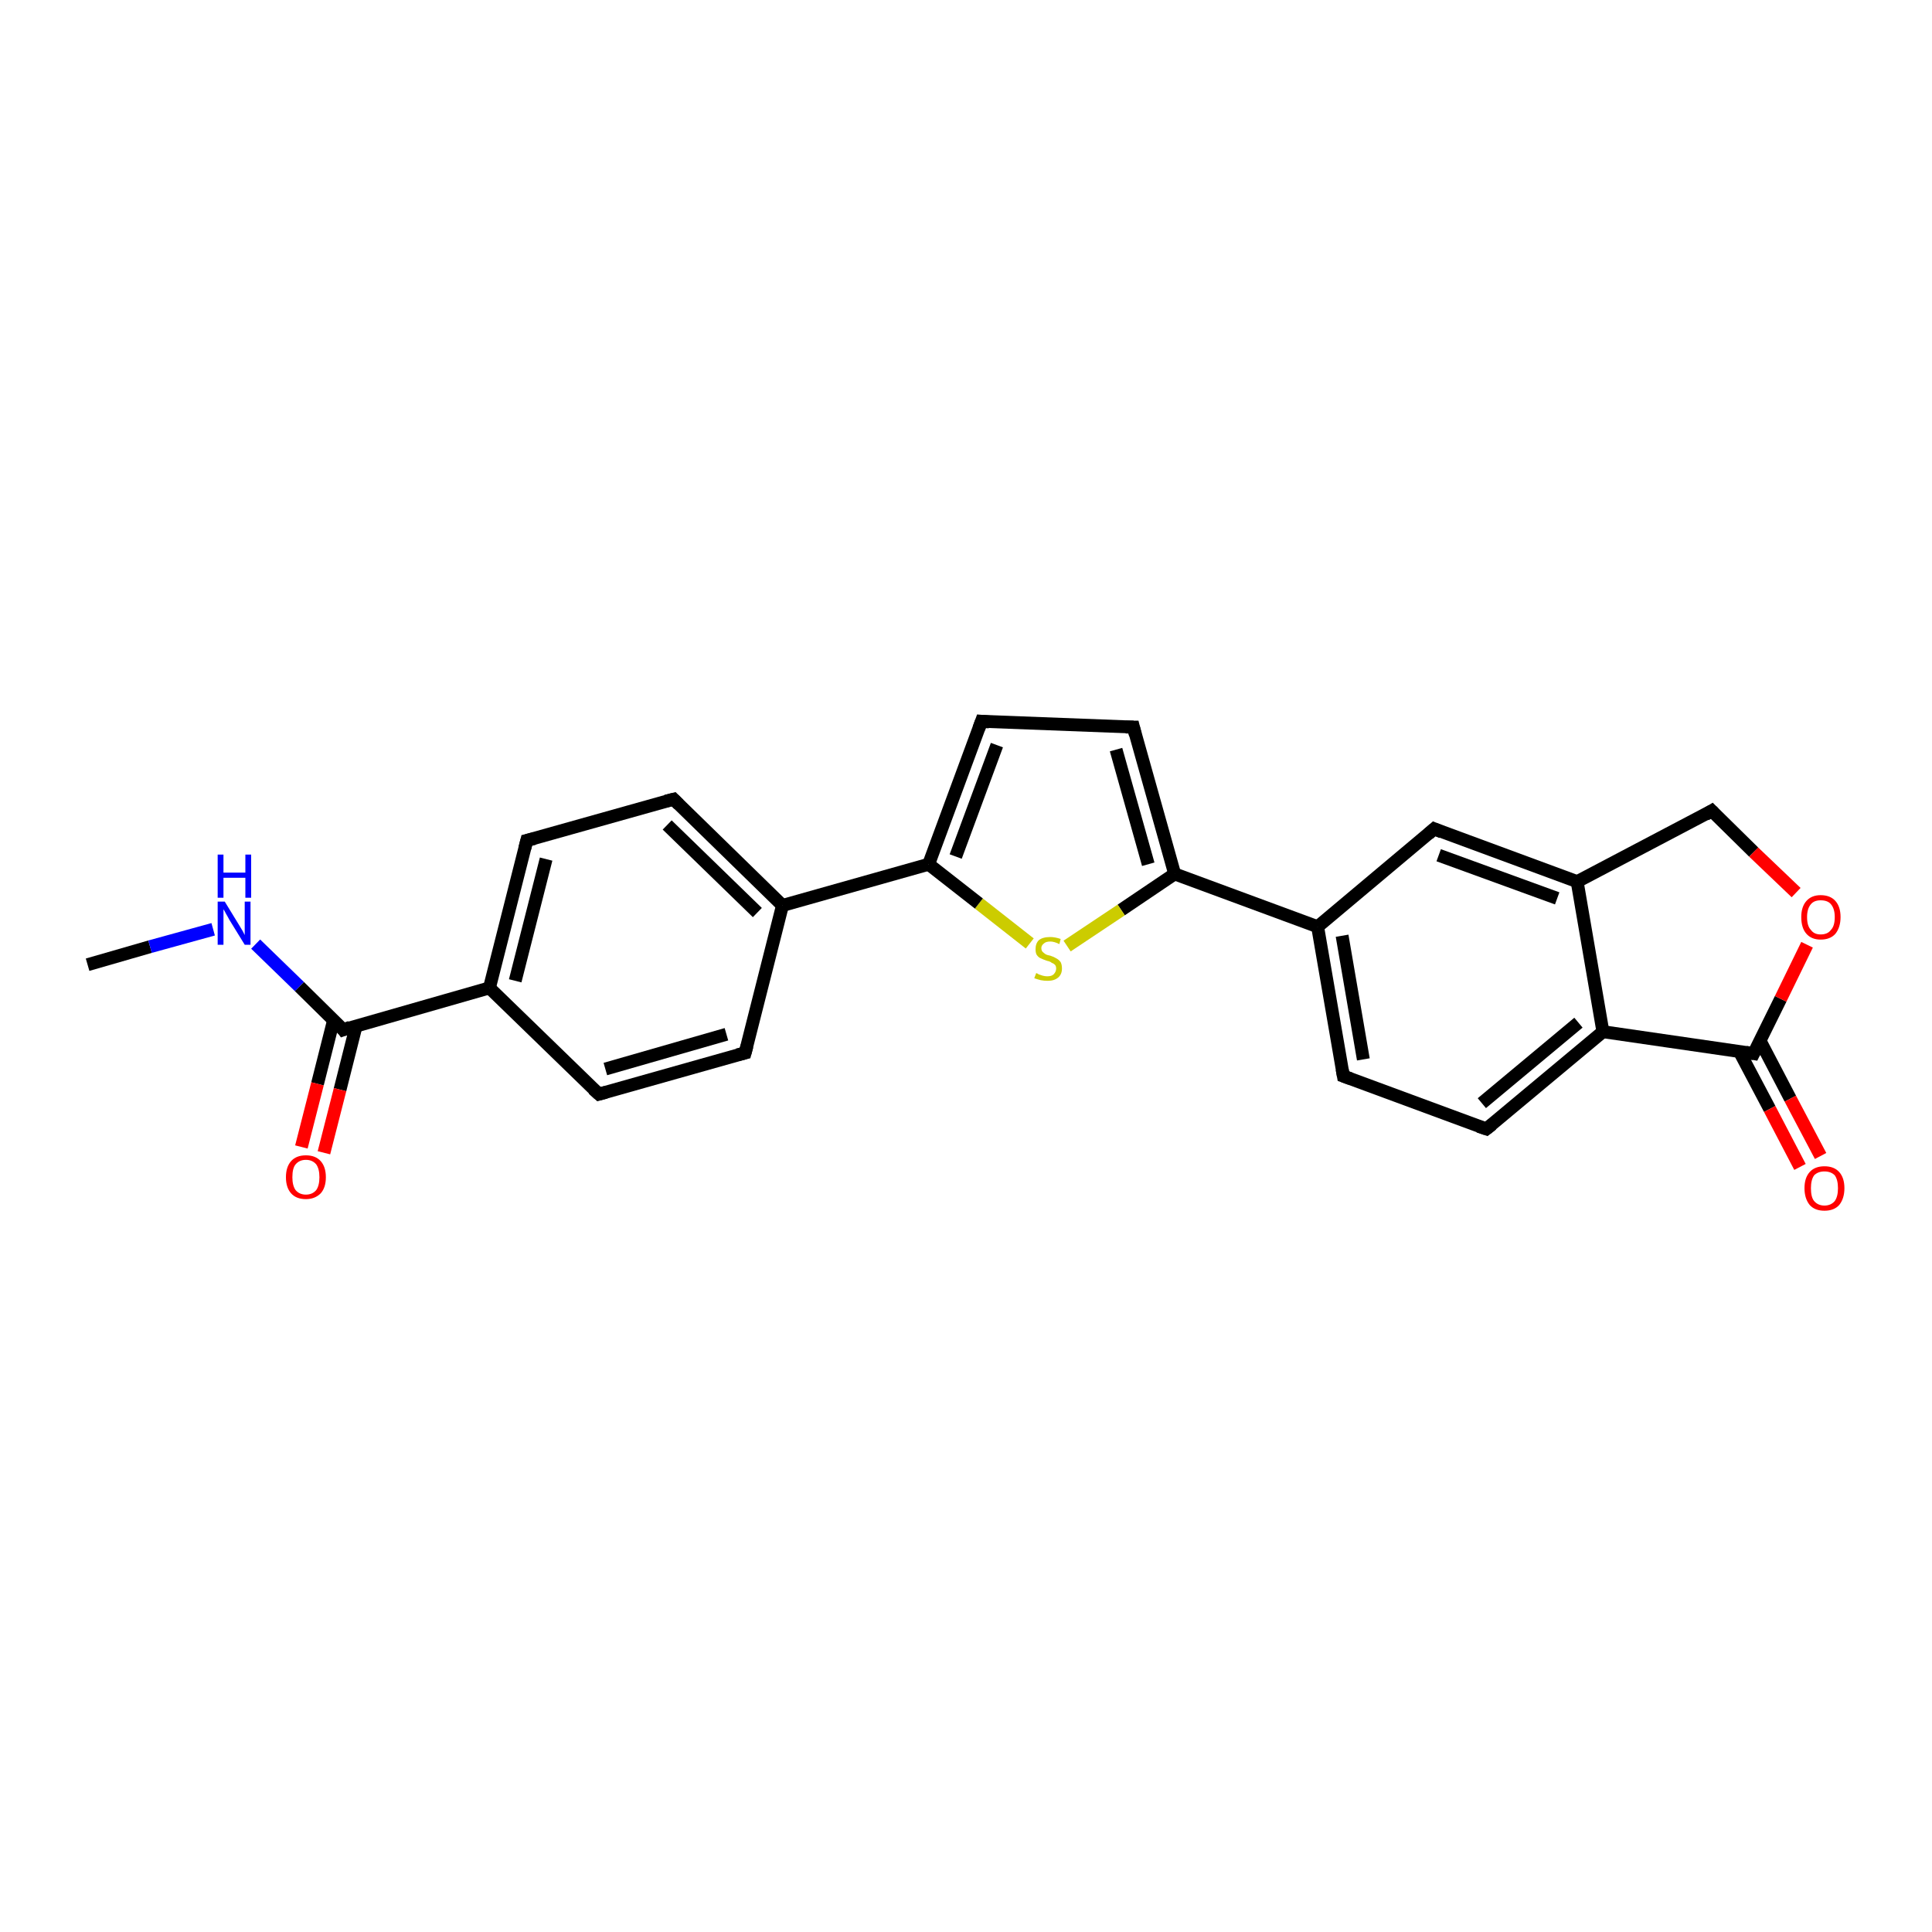 <?xml version='1.0' encoding='iso-8859-1'?>
<svg version='1.1' baseProfile='full'
              xmlns='http://www.w3.org/2000/svg'
                      xmlns:rdkit='http://www.rdkit.org/xml'
                      xmlns:xlink='http://www.w3.org/1999/xlink'
                  xml:space='preserve'
width='300px' height='300px' viewBox='0 0 300 300'>
<!-- END OF HEADER -->
<rect style='opacity:1.0;fill:#FFFFFF;stroke:none' width='300.0' height='300.0' x='0.0' y='0.0'> </rect>
<path class='bond-0 atom-0 atom-1' d='M 13.6,149.8 L 23.3,147.0' style='fill:none;fill-rule:evenodd;stroke:#000000;stroke-width:2.0px;stroke-linecap:butt;stroke-linejoin:miter;stroke-opacity:1' />
<path class='bond-0 atom-0 atom-1' d='M 23.3,147.0 L 33.1,144.3' style='fill:none;fill-rule:evenodd;stroke:#0000FF;stroke-width:2.0px;stroke-linecap:butt;stroke-linejoin:miter;stroke-opacity:1' />
<path class='bond-1 atom-1 atom-2' d='M 39.7,146.6 L 46.5,153.2' style='fill:none;fill-rule:evenodd;stroke:#0000FF;stroke-width:2.0px;stroke-linecap:butt;stroke-linejoin:miter;stroke-opacity:1' />
<path class='bond-1 atom-1 atom-2' d='M 46.5,153.2 L 53.3,159.9' style='fill:none;fill-rule:evenodd;stroke:#000000;stroke-width:2.0px;stroke-linecap:butt;stroke-linejoin:miter;stroke-opacity:1' />
<path class='bond-2 atom-2 atom-3' d='M 51.8,158.4 L 49.3,168.3' style='fill:none;fill-rule:evenodd;stroke:#000000;stroke-width:2.0px;stroke-linecap:butt;stroke-linejoin:miter;stroke-opacity:1' />
<path class='bond-2 atom-2 atom-3' d='M 49.3,168.3 L 46.8,178.1' style='fill:none;fill-rule:evenodd;stroke:#FF0000;stroke-width:2.0px;stroke-linecap:butt;stroke-linejoin:miter;stroke-opacity:1' />
<path class='bond-2 atom-2 atom-3' d='M 55.3,159.3 L 52.8,169.2' style='fill:none;fill-rule:evenodd;stroke:#000000;stroke-width:2.0px;stroke-linecap:butt;stroke-linejoin:miter;stroke-opacity:1' />
<path class='bond-2 atom-2 atom-3' d='M 52.8,169.2 L 50.3,179.0' style='fill:none;fill-rule:evenodd;stroke:#FF0000;stroke-width:2.0px;stroke-linecap:butt;stroke-linejoin:miter;stroke-opacity:1' />
<path class='bond-3 atom-2 atom-4' d='M 53.3,159.9 L 76.0,153.4' style='fill:none;fill-rule:evenodd;stroke:#000000;stroke-width:2.0px;stroke-linecap:butt;stroke-linejoin:miter;stroke-opacity:1' />
<path class='bond-4 atom-4 atom-5' d='M 76.0,153.4 L 81.8,130.5' style='fill:none;fill-rule:evenodd;stroke:#000000;stroke-width:2.0px;stroke-linecap:butt;stroke-linejoin:miter;stroke-opacity:1' />
<path class='bond-4 atom-4 atom-5' d='M 80.0,152.3 L 84.8,133.4' style='fill:none;fill-rule:evenodd;stroke:#000000;stroke-width:2.0px;stroke-linecap:butt;stroke-linejoin:miter;stroke-opacity:1' />
<path class='bond-5 atom-5 atom-6' d='M 81.8,130.5 L 104.6,124.1' style='fill:none;fill-rule:evenodd;stroke:#000000;stroke-width:2.0px;stroke-linecap:butt;stroke-linejoin:miter;stroke-opacity:1' />
<path class='bond-6 atom-6 atom-7' d='M 104.6,124.1 L 121.5,140.6' style='fill:none;fill-rule:evenodd;stroke:#000000;stroke-width:2.0px;stroke-linecap:butt;stroke-linejoin:miter;stroke-opacity:1' />
<path class='bond-6 atom-6 atom-7' d='M 103.6,128.1 L 117.6,141.7' style='fill:none;fill-rule:evenodd;stroke:#000000;stroke-width:2.0px;stroke-linecap:butt;stroke-linejoin:miter;stroke-opacity:1' />
<path class='bond-7 atom-7 atom-8' d='M 121.5,140.6 L 115.7,163.5' style='fill:none;fill-rule:evenodd;stroke:#000000;stroke-width:2.0px;stroke-linecap:butt;stroke-linejoin:miter;stroke-opacity:1' />
<path class='bond-8 atom-8 atom-9' d='M 115.7,163.5 L 93.0,169.9' style='fill:none;fill-rule:evenodd;stroke:#000000;stroke-width:2.0px;stroke-linecap:butt;stroke-linejoin:miter;stroke-opacity:1' />
<path class='bond-8 atom-8 atom-9' d='M 112.8,160.6 L 94.0,166.0' style='fill:none;fill-rule:evenodd;stroke:#000000;stroke-width:2.0px;stroke-linecap:butt;stroke-linejoin:miter;stroke-opacity:1' />
<path class='bond-9 atom-7 atom-10' d='M 121.5,140.6 L 144.2,134.2' style='fill:none;fill-rule:evenodd;stroke:#000000;stroke-width:2.0px;stroke-linecap:butt;stroke-linejoin:miter;stroke-opacity:1' />
<path class='bond-10 atom-10 atom-11' d='M 144.2,134.2 L 152.4,112.0' style='fill:none;fill-rule:evenodd;stroke:#000000;stroke-width:2.0px;stroke-linecap:butt;stroke-linejoin:miter;stroke-opacity:1' />
<path class='bond-10 atom-10 atom-11' d='M 148.4,133.0 L 154.8,115.7' style='fill:none;fill-rule:evenodd;stroke:#000000;stroke-width:2.0px;stroke-linecap:butt;stroke-linejoin:miter;stroke-opacity:1' />
<path class='bond-11 atom-11 atom-12' d='M 152.4,112.0 L 176.0,112.9' style='fill:none;fill-rule:evenodd;stroke:#000000;stroke-width:2.0px;stroke-linecap:butt;stroke-linejoin:miter;stroke-opacity:1' />
<path class='bond-12 atom-12 atom-13' d='M 176.0,112.9 L 182.4,135.7' style='fill:none;fill-rule:evenodd;stroke:#000000;stroke-width:2.0px;stroke-linecap:butt;stroke-linejoin:miter;stroke-opacity:1' />
<path class='bond-12 atom-12 atom-13' d='M 173.3,116.4 L 178.3,134.2' style='fill:none;fill-rule:evenodd;stroke:#000000;stroke-width:2.0px;stroke-linecap:butt;stroke-linejoin:miter;stroke-opacity:1' />
<path class='bond-13 atom-13 atom-14' d='M 182.4,135.7 L 174.1,141.3' style='fill:none;fill-rule:evenodd;stroke:#000000;stroke-width:2.0px;stroke-linecap:butt;stroke-linejoin:miter;stroke-opacity:1' />
<path class='bond-13 atom-13 atom-14' d='M 174.1,141.3 L 165.7,146.9' style='fill:none;fill-rule:evenodd;stroke:#CCCC00;stroke-width:2.0px;stroke-linecap:butt;stroke-linejoin:miter;stroke-opacity:1' />
<path class='bond-14 atom-13 atom-15' d='M 182.4,135.7 L 204.6,143.9' style='fill:none;fill-rule:evenodd;stroke:#000000;stroke-width:2.0px;stroke-linecap:butt;stroke-linejoin:miter;stroke-opacity:1' />
<path class='bond-15 atom-15 atom-16' d='M 204.6,143.9 L 208.6,167.1' style='fill:none;fill-rule:evenodd;stroke:#000000;stroke-width:2.0px;stroke-linecap:butt;stroke-linejoin:miter;stroke-opacity:1' />
<path class='bond-15 atom-15 atom-16' d='M 208.4,145.3 L 211.7,164.5' style='fill:none;fill-rule:evenodd;stroke:#000000;stroke-width:2.0px;stroke-linecap:butt;stroke-linejoin:miter;stroke-opacity:1' />
<path class='bond-16 atom-16 atom-17' d='M 208.6,167.1 L 230.8,175.3' style='fill:none;fill-rule:evenodd;stroke:#000000;stroke-width:2.0px;stroke-linecap:butt;stroke-linejoin:miter;stroke-opacity:1' />
<path class='bond-17 atom-17 atom-18' d='M 230.8,175.3 L 248.9,160.2' style='fill:none;fill-rule:evenodd;stroke:#000000;stroke-width:2.0px;stroke-linecap:butt;stroke-linejoin:miter;stroke-opacity:1' />
<path class='bond-17 atom-17 atom-18' d='M 230.1,171.3 L 245.1,158.8' style='fill:none;fill-rule:evenodd;stroke:#000000;stroke-width:2.0px;stroke-linecap:butt;stroke-linejoin:miter;stroke-opacity:1' />
<path class='bond-18 atom-18 atom-19' d='M 248.9,160.2 L 272.3,163.6' style='fill:none;fill-rule:evenodd;stroke:#000000;stroke-width:2.0px;stroke-linecap:butt;stroke-linejoin:miter;stroke-opacity:1' />
<path class='bond-19 atom-19 atom-20' d='M 270.1,163.3 L 274.8,172.2' style='fill:none;fill-rule:evenodd;stroke:#000000;stroke-width:2.0px;stroke-linecap:butt;stroke-linejoin:miter;stroke-opacity:1' />
<path class='bond-19 atom-19 atom-20' d='M 274.8,172.2 L 279.5,181.2' style='fill:none;fill-rule:evenodd;stroke:#FF0000;stroke-width:2.0px;stroke-linecap:butt;stroke-linejoin:miter;stroke-opacity:1' />
<path class='bond-19 atom-19 atom-20' d='M 273.3,161.6 L 278.0,170.6' style='fill:none;fill-rule:evenodd;stroke:#000000;stroke-width:2.0px;stroke-linecap:butt;stroke-linejoin:miter;stroke-opacity:1' />
<path class='bond-19 atom-19 atom-20' d='M 278.0,170.6 L 282.7,179.5' style='fill:none;fill-rule:evenodd;stroke:#FF0000;stroke-width:2.0px;stroke-linecap:butt;stroke-linejoin:miter;stroke-opacity:1' />
<path class='bond-20 atom-19 atom-21' d='M 272.3,163.6 L 276.5,155.1' style='fill:none;fill-rule:evenodd;stroke:#000000;stroke-width:2.0px;stroke-linecap:butt;stroke-linejoin:miter;stroke-opacity:1' />
<path class='bond-20 atom-19 atom-21' d='M 276.5,155.1 L 280.6,146.7' style='fill:none;fill-rule:evenodd;stroke:#FF0000;stroke-width:2.0px;stroke-linecap:butt;stroke-linejoin:miter;stroke-opacity:1' />
<path class='bond-21 atom-21 atom-22' d='M 278.9,138.6 L 272.3,132.3' style='fill:none;fill-rule:evenodd;stroke:#FF0000;stroke-width:2.0px;stroke-linecap:butt;stroke-linejoin:miter;stroke-opacity:1' />
<path class='bond-21 atom-21 atom-22' d='M 272.3,132.3 L 265.8,125.9' style='fill:none;fill-rule:evenodd;stroke:#000000;stroke-width:2.0px;stroke-linecap:butt;stroke-linejoin:miter;stroke-opacity:1' />
<path class='bond-22 atom-22 atom-23' d='M 265.8,125.9 L 244.9,136.9' style='fill:none;fill-rule:evenodd;stroke:#000000;stroke-width:2.0px;stroke-linecap:butt;stroke-linejoin:miter;stroke-opacity:1' />
<path class='bond-23 atom-23 atom-24' d='M 244.9,136.9 L 222.7,128.7' style='fill:none;fill-rule:evenodd;stroke:#000000;stroke-width:2.0px;stroke-linecap:butt;stroke-linejoin:miter;stroke-opacity:1' />
<path class='bond-23 atom-23 atom-24' d='M 241.8,139.5 L 223.4,132.8' style='fill:none;fill-rule:evenodd;stroke:#000000;stroke-width:2.0px;stroke-linecap:butt;stroke-linejoin:miter;stroke-opacity:1' />
<path class='bond-24 atom-9 atom-4' d='M 93.0,169.9 L 76.0,153.4' style='fill:none;fill-rule:evenodd;stroke:#000000;stroke-width:2.0px;stroke-linecap:butt;stroke-linejoin:miter;stroke-opacity:1' />
<path class='bond-25 atom-14 atom-10' d='M 159.9,146.5 L 152.0,140.3' style='fill:none;fill-rule:evenodd;stroke:#CCCC00;stroke-width:2.0px;stroke-linecap:butt;stroke-linejoin:miter;stroke-opacity:1' />
<path class='bond-25 atom-14 atom-10' d='M 152.0,140.3 L 144.2,134.2' style='fill:none;fill-rule:evenodd;stroke:#000000;stroke-width:2.0px;stroke-linecap:butt;stroke-linejoin:miter;stroke-opacity:1' />
<path class='bond-26 atom-24 atom-15' d='M 222.7,128.7 L 204.6,143.9' style='fill:none;fill-rule:evenodd;stroke:#000000;stroke-width:2.0px;stroke-linecap:butt;stroke-linejoin:miter;stroke-opacity:1' />
<path class='bond-27 atom-23 atom-18' d='M 244.9,136.9 L 248.9,160.2' style='fill:none;fill-rule:evenodd;stroke:#000000;stroke-width:2.0px;stroke-linecap:butt;stroke-linejoin:miter;stroke-opacity:1' />
<path d='M 53.0,159.5 L 53.3,159.9 L 54.4,159.5' style='fill:none;stroke:#000000;stroke-width:2.0px;stroke-linecap:butt;stroke-linejoin:miter;stroke-opacity:1;' />
<path d='M 81.5,131.7 L 81.8,130.5 L 83.0,130.2' style='fill:none;stroke:#000000;stroke-width:2.0px;stroke-linecap:butt;stroke-linejoin:miter;stroke-opacity:1;' />
<path d='M 103.4,124.4 L 104.6,124.1 L 105.4,124.9' style='fill:none;stroke:#000000;stroke-width:2.0px;stroke-linecap:butt;stroke-linejoin:miter;stroke-opacity:1;' />
<path d='M 116.0,162.4 L 115.7,163.5 L 114.5,163.8' style='fill:none;stroke:#000000;stroke-width:2.0px;stroke-linecap:butt;stroke-linejoin:miter;stroke-opacity:1;' />
<path d='M 94.1,169.6 L 93.0,169.9 L 92.1,169.1' style='fill:none;stroke:#000000;stroke-width:2.0px;stroke-linecap:butt;stroke-linejoin:miter;stroke-opacity:1;' />
<path d='M 152.0,113.1 L 152.4,112.0 L 153.6,112.1' style='fill:none;stroke:#000000;stroke-width:2.0px;stroke-linecap:butt;stroke-linejoin:miter;stroke-opacity:1;' />
<path d='M 174.8,112.9 L 176.0,112.9 L 176.3,114.1' style='fill:none;stroke:#000000;stroke-width:2.0px;stroke-linecap:butt;stroke-linejoin:miter;stroke-opacity:1;' />
<path d='M 208.4,166.0 L 208.6,167.1 L 209.7,167.5' style='fill:none;stroke:#000000;stroke-width:2.0px;stroke-linecap:butt;stroke-linejoin:miter;stroke-opacity:1;' />
<path d='M 229.6,174.9 L 230.8,175.3 L 231.7,174.6' style='fill:none;stroke:#000000;stroke-width:2.0px;stroke-linecap:butt;stroke-linejoin:miter;stroke-opacity:1;' />
<path d='M 271.1,163.4 L 272.3,163.6 L 272.5,163.2' style='fill:none;stroke:#000000;stroke-width:2.0px;stroke-linecap:butt;stroke-linejoin:miter;stroke-opacity:1;' />
<path d='M 266.1,126.2 L 265.8,125.9 L 264.8,126.5' style='fill:none;stroke:#000000;stroke-width:2.0px;stroke-linecap:butt;stroke-linejoin:miter;stroke-opacity:1;' />
<path d='M 223.9,129.2 L 222.7,128.7 L 221.8,129.5' style='fill:none;stroke:#000000;stroke-width:2.0px;stroke-linecap:butt;stroke-linejoin:miter;stroke-opacity:1;' />
<path class='atom-1' d='M 34.9 140.0
L 37.1 143.6
Q 37.3 143.9, 37.7 144.6
Q 38.0 145.2, 38.0 145.2
L 38.0 140.0
L 38.9 140.0
L 38.9 146.7
L 38.0 146.7
L 35.6 142.8
Q 35.4 142.4, 35.1 141.9
Q 34.8 141.3, 34.7 141.2
L 34.7 146.7
L 33.8 146.7
L 33.8 140.0
L 34.9 140.0
' fill='#0000FF'/>
<path class='atom-1' d='M 33.8 132.7
L 34.7 132.7
L 34.7 135.5
L 38.1 135.5
L 38.1 132.7
L 39.0 132.7
L 39.0 139.4
L 38.1 139.4
L 38.1 136.3
L 34.7 136.3
L 34.7 139.4
L 33.8 139.4
L 33.8 132.7
' fill='#0000FF'/>
<path class='atom-3' d='M 44.4 182.8
Q 44.4 181.2, 45.2 180.3
Q 46.0 179.4, 47.5 179.4
Q 49.0 179.4, 49.8 180.3
Q 50.6 181.2, 50.6 182.8
Q 50.6 184.4, 49.8 185.3
Q 48.9 186.2, 47.5 186.2
Q 46.0 186.2, 45.2 185.3
Q 44.4 184.4, 44.4 182.8
M 47.5 185.5
Q 48.5 185.5, 49.1 184.8
Q 49.6 184.1, 49.6 182.8
Q 49.6 181.5, 49.1 180.8
Q 48.5 180.1, 47.5 180.1
Q 46.5 180.1, 45.9 180.8
Q 45.4 181.4, 45.4 182.8
Q 45.4 184.1, 45.9 184.8
Q 46.5 185.5, 47.5 185.5
' fill='#FF0000'/>
<path class='atom-14' d='M 160.9 151.1
Q 161.0 151.1, 161.3 151.3
Q 161.6 151.4, 161.9 151.5
Q 162.3 151.6, 162.6 151.6
Q 163.3 151.6, 163.6 151.3
Q 164.0 150.9, 164.0 150.4
Q 164.0 150.0, 163.8 149.8
Q 163.6 149.6, 163.3 149.5
Q 163.1 149.3, 162.6 149.2
Q 162.0 149.0, 161.6 148.8
Q 161.3 148.7, 161.0 148.3
Q 160.8 148.0, 160.8 147.4
Q 160.8 146.5, 161.3 146.0
Q 161.9 145.5, 163.1 145.5
Q 163.8 145.5, 164.7 145.8
L 164.5 146.6
Q 163.7 146.2, 163.1 146.2
Q 162.4 146.2, 162.1 146.5
Q 161.7 146.8, 161.7 147.2
Q 161.7 147.6, 161.9 147.8
Q 162.1 148.0, 162.4 148.2
Q 162.6 148.3, 163.1 148.4
Q 163.7 148.6, 164.0 148.8
Q 164.4 149.0, 164.7 149.4
Q 164.9 149.8, 164.9 150.4
Q 164.9 151.3, 164.3 151.8
Q 163.7 152.3, 162.7 152.3
Q 162.1 152.3, 161.6 152.2
Q 161.2 152.1, 160.6 151.9
L 160.9 151.1
' fill='#CCCC00'/>
<path class='atom-20' d='M 280.2 184.5
Q 280.2 182.9, 281.0 182.0
Q 281.8 181.1, 283.3 181.1
Q 284.8 181.1, 285.6 182.0
Q 286.4 182.9, 286.4 184.5
Q 286.4 186.1, 285.6 187.1
Q 284.8 188.0, 283.3 188.0
Q 281.8 188.0, 281.0 187.1
Q 280.2 186.1, 280.2 184.5
M 283.3 187.2
Q 284.3 187.2, 284.9 186.5
Q 285.4 185.8, 285.4 184.5
Q 285.4 183.2, 284.9 182.5
Q 284.3 181.9, 283.3 181.9
Q 282.3 181.9, 281.7 182.5
Q 281.2 183.2, 281.2 184.5
Q 281.2 185.9, 281.7 186.5
Q 282.3 187.2, 283.3 187.2
' fill='#FF0000'/>
<path class='atom-21' d='M 279.7 142.4
Q 279.7 140.8, 280.5 139.9
Q 281.3 139.0, 282.7 139.0
Q 284.2 139.0, 285.0 139.9
Q 285.8 140.8, 285.8 142.4
Q 285.8 144.0, 285.0 145.0
Q 284.2 145.9, 282.7 145.9
Q 281.3 145.9, 280.5 145.0
Q 279.7 144.1, 279.7 142.4
M 282.7 145.1
Q 283.8 145.1, 284.3 144.4
Q 284.9 143.8, 284.9 142.4
Q 284.9 141.1, 284.3 140.4
Q 283.8 139.8, 282.7 139.8
Q 281.7 139.8, 281.2 140.4
Q 280.6 141.1, 280.6 142.4
Q 280.6 143.8, 281.2 144.4
Q 281.7 145.1, 282.7 145.1
' fill='#FF0000'/>
</svg>
